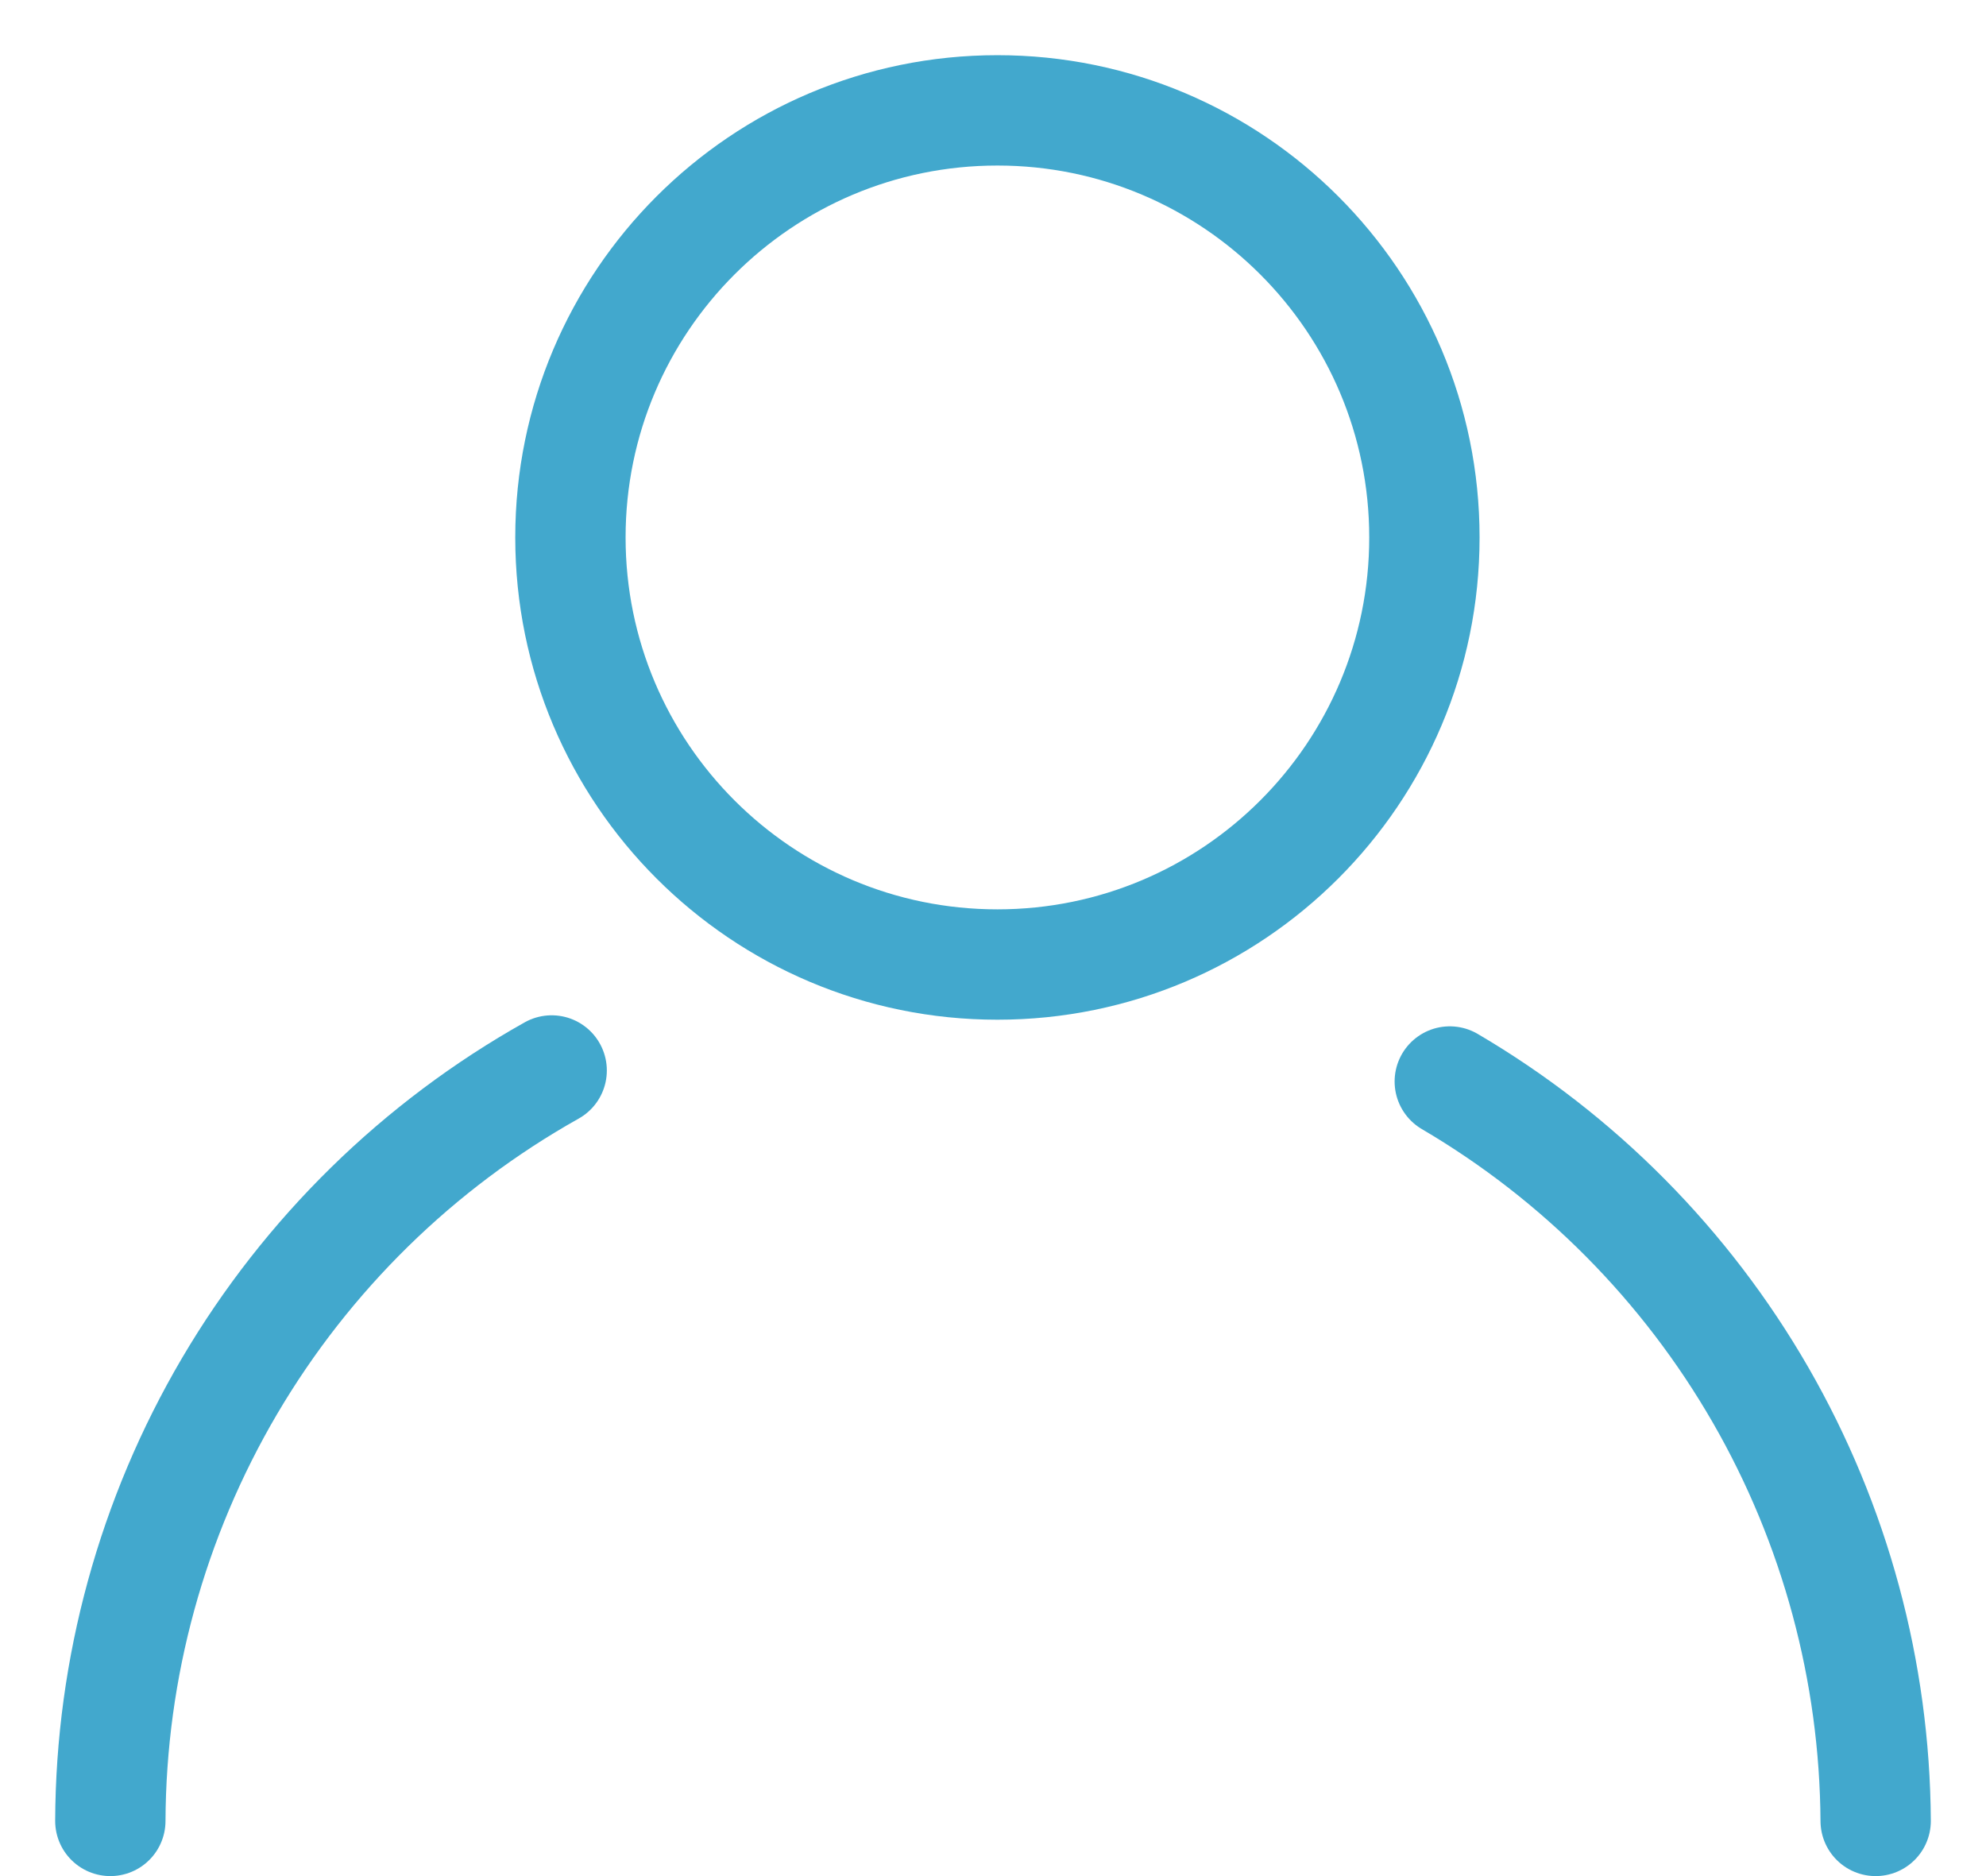 <svg width="18" height="17" viewBox="0 0 18 17" fill="none" xmlns="http://www.w3.org/2000/svg">
<path d="M9.04 8.74C11.177 8.74 12.91 7.007 12.91 4.87C12.91 2.733 11.177 1 9.04 1C6.903 1 5.17 2.733 5.17 4.87C5.17 7.007 6.903 8.74 9.04 8.74Z" stroke="#42A8CD" stroke-miterlimit="10" stroke-linecap="round"/>
<path d="M1 16.5C1.005 15.114 1.378 13.754 2.081 12.559C2.784 11.365 3.791 10.378 5 9.7" stroke="#42A8CD" stroke-miterlimit="10" stroke-linecap="round"/>
<path d="M13.14 9.8C14.309 10.486 15.279 11.465 15.956 12.639C16.633 13.814 16.992 15.144 17 16.5" stroke="#42A8CD" stroke-miterlimit="10" stroke-linecap="round"/>
</svg>

